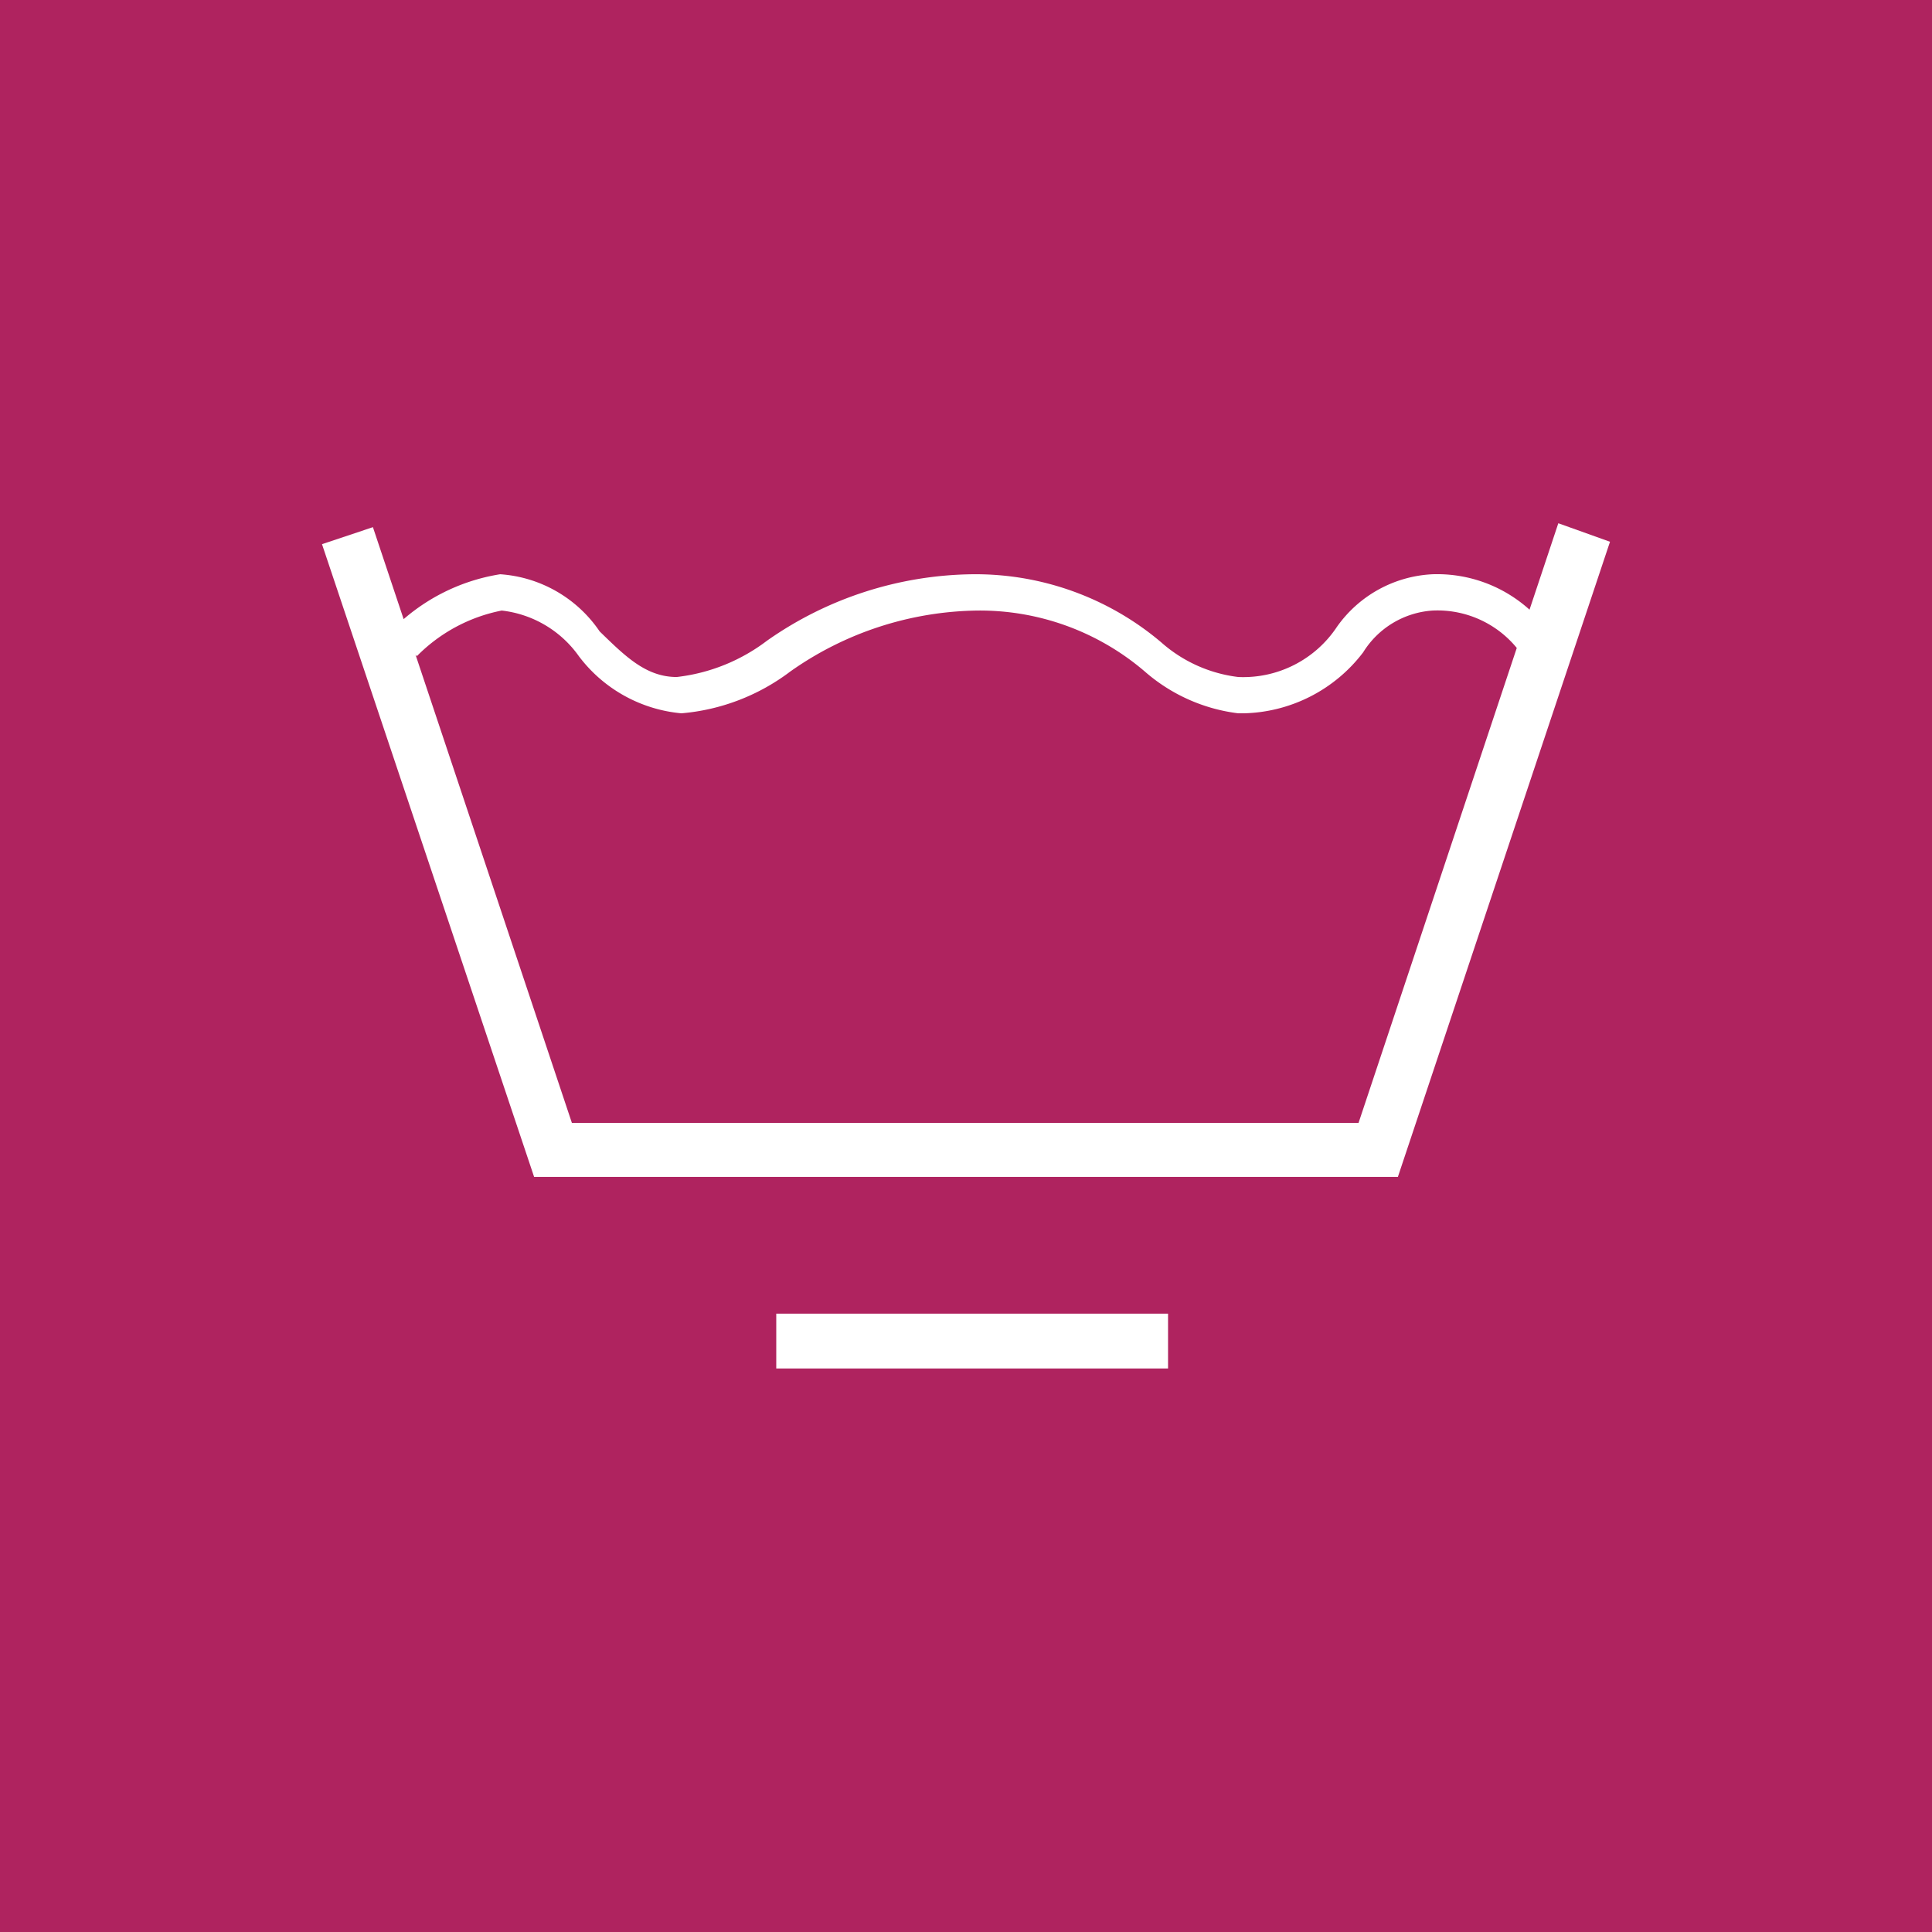 <svg xmlns="http://www.w3.org/2000/svg" width="48" height="48" fill="none" viewBox="0 0 48 48"><rect x="0" y="0" width="48" height="48" fill="#333333" stroke="none"/><g clip-path="url(#a)"><path fill="#AF235F" d="M0 0h48v48H0V0Z"/><path fill="#fff" d="M30.936 17.722h-.172a4.328 4.328 0 0 1-2.319-1.036 6.298 6.298 0 0 0-4.158-1.517 8.23 8.23 0 0 0-4.656 1.517 5.207 5.207 0 0 1-2.702 1.036 3.598 3.598 0 0 1-2.548-1.42 2.723 2.723 0 0 0-1.916-1.133 4.06 4.06 0 0 0-2.108 1.133l-.613-.653a4.826 4.826 0 0 1 2.682-1.382 3.252 3.252 0 0 1 2.472 1.42c.633.615 1.15 1.133 1.916 1.133a4.555 4.555 0 0 0 2.242-.902 9.053 9.053 0 0 1 5.116-1.651 7.14 7.14 0 0 1 4.676 1.69 3.522 3.522 0 0 0 1.916.863 2.793 2.793 0 0 0 2.453-1.248 3.087 3.087 0 0 1 2.376-1.305 3.426 3.426 0 0 1 2.932 1.478l.268.326-.383.787a1.59 1.59 0 0 1-.575-.556 2.55 2.55 0 0 0-2.242-1.133 2.201 2.201 0 0 0-1.725 1.037 3.834 3.834 0 0 1-2.97 1.516h.038ZM34.73 29.24H13.27L8 13.52l1.265-.423 4.943 14.8h19.545L38.716 13l1.284.46-5.27 15.78ZM29.02 34h-9.734v-1.363h9.734V34Z"/></g><defs><clipPath id="a"><path fill="#fff" d="M0 0h48v48H0z"/></clipPath></defs></svg>